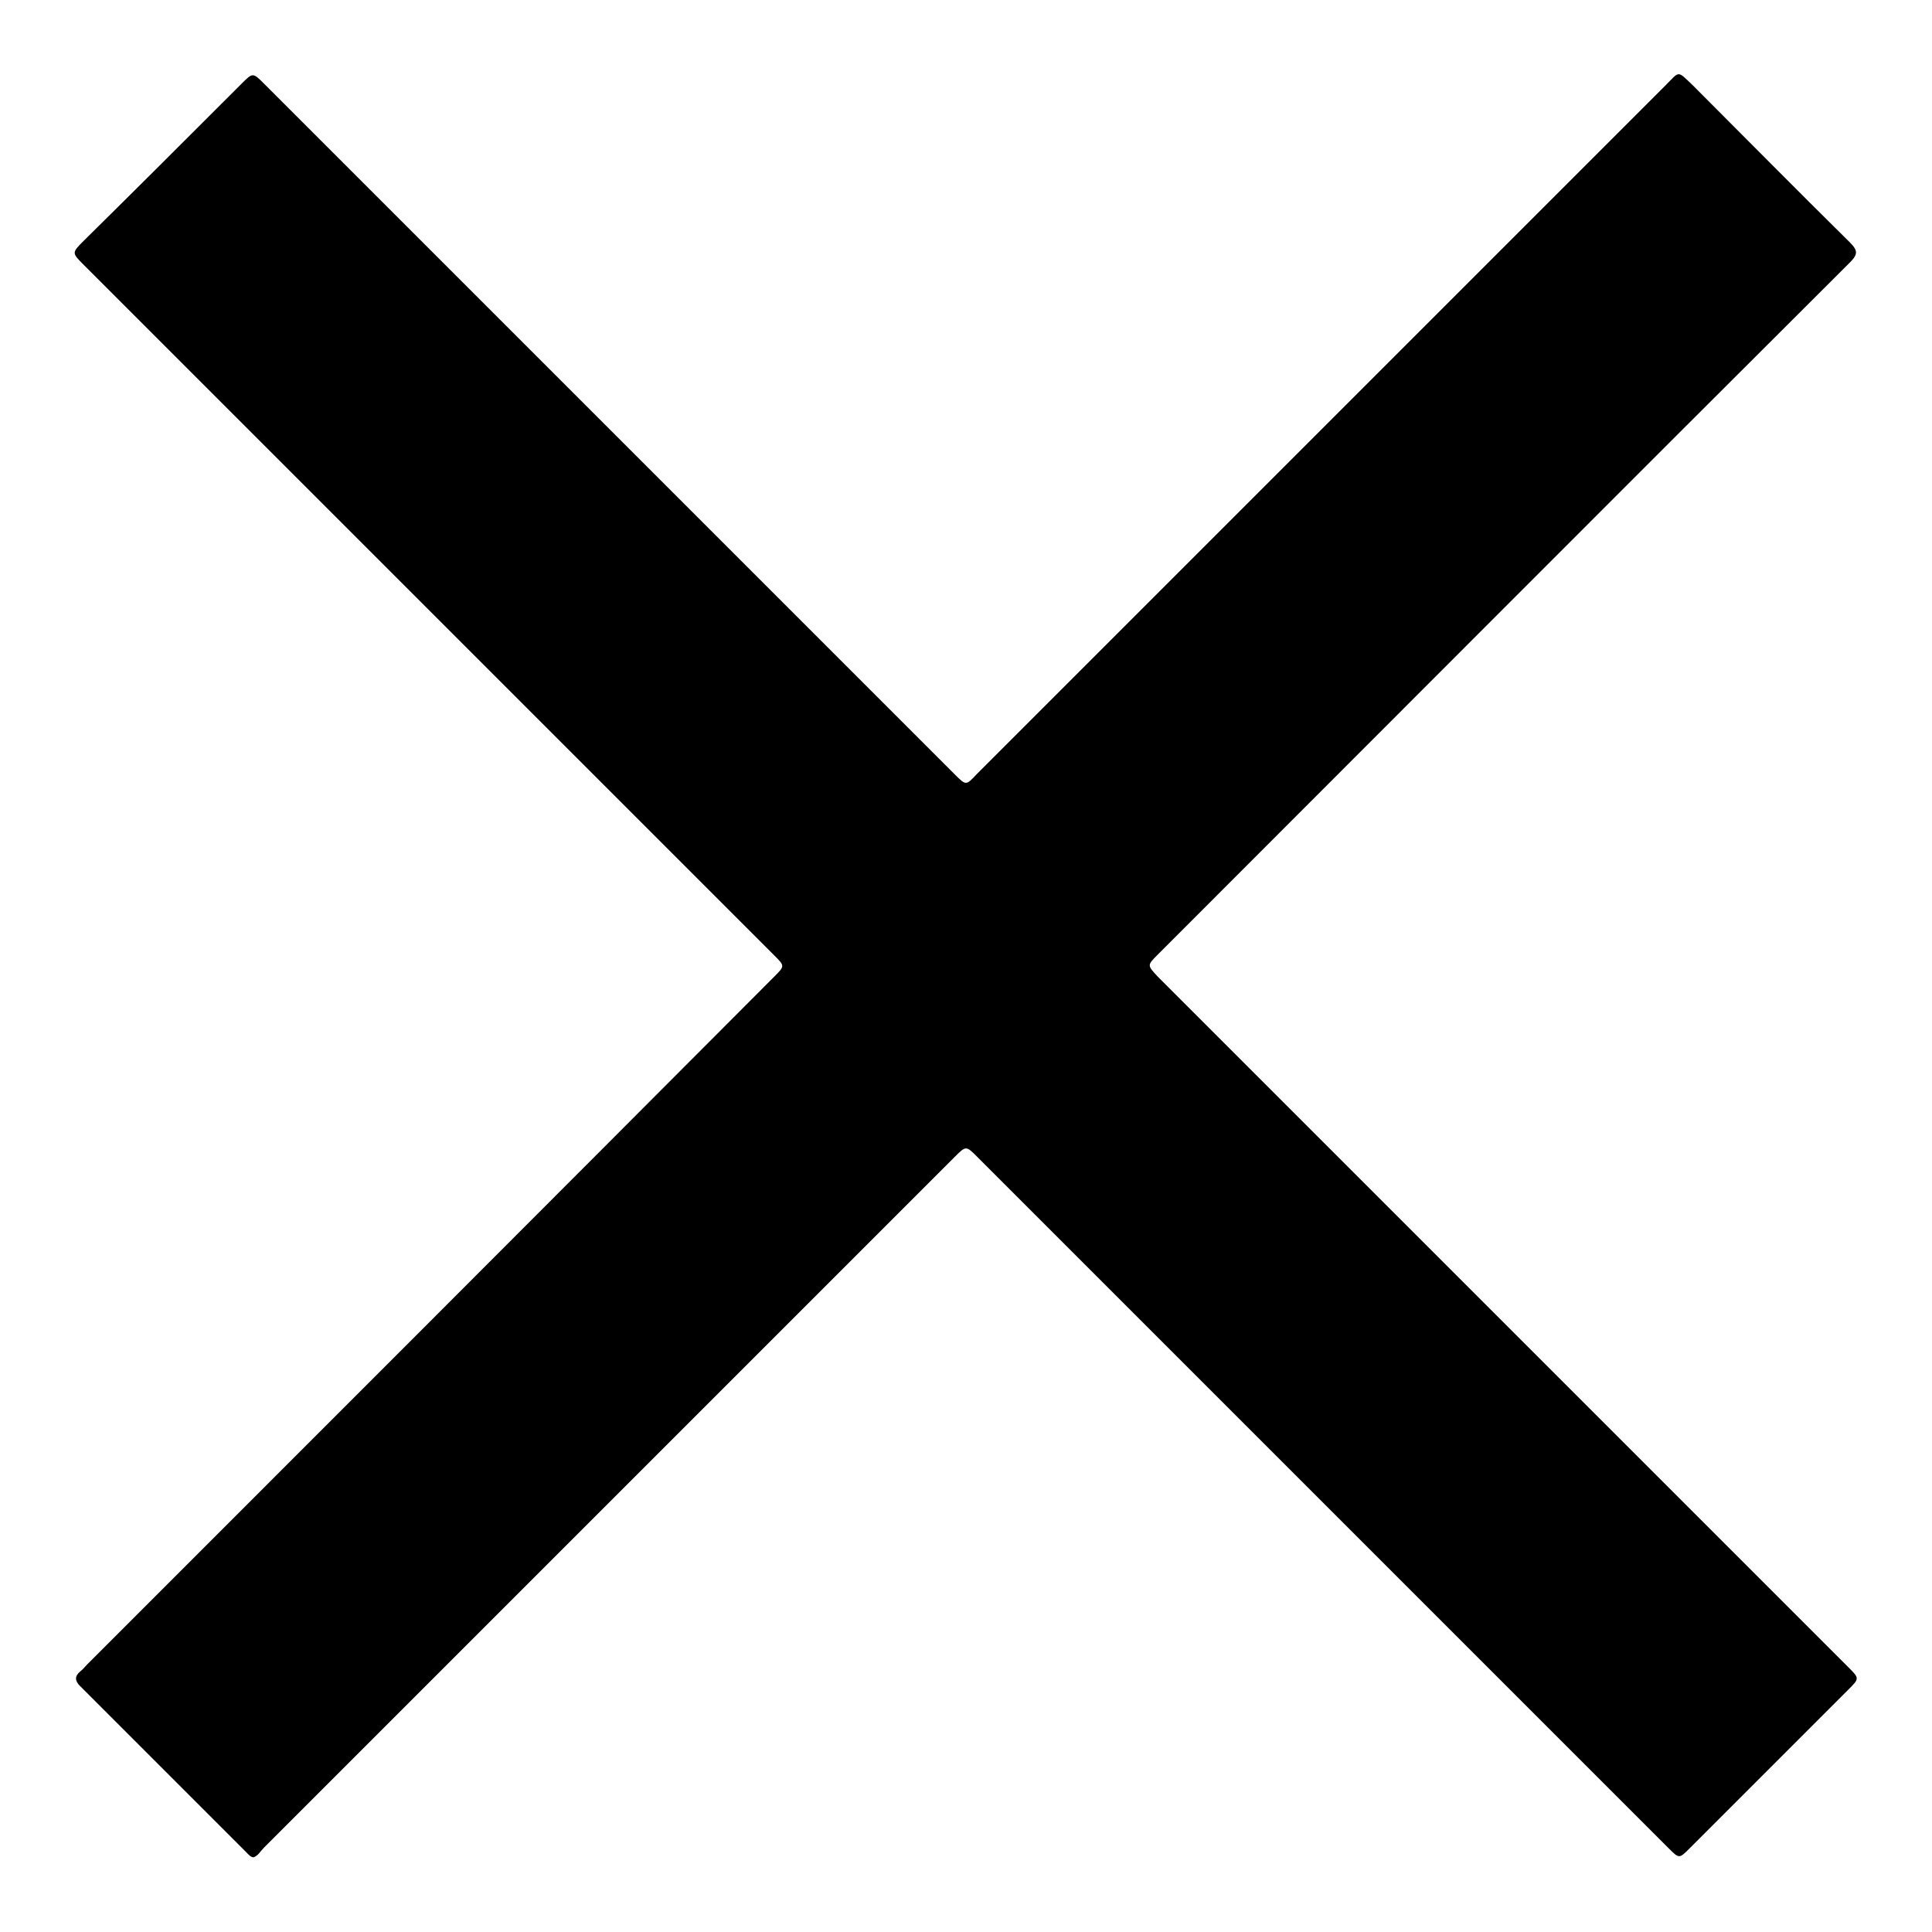 <?xml version="1.0" encoding="utf-8"?>
<!-- Svg Vector Icons : http://www.onlinewebfonts.com/icon -->
<!DOCTYPE svg PUBLIC "-//W3C//DTD SVG 1.1//EN" "http://www.w3.org/Graphics/SVG/1.1/DTD/svg11.dtd">
<svg version="1.1" xmlns="http://www.w3.org/2000/svg" xmlns:xlink="http://www.w3.org/1999/xlink" x="0px" y="0px" viewBox="0 0 256 256" enable-background="new 0 0 256 256" xml:space="preserve">
<g><g><path fill="#000000" d="M33.6,246.1c-0.4,0-0.7-0.4-1-0.7c-7.3-7.3-14.7-14.7-22-22c-0.7-0.7-0.7-1.3,0-1.9c0.4-0.3,0.6-0.6,0.9-0.9c30.4-30.4,60.8-60.8,91.1-91.2c1.4-1.4,1.4-1.4,0-2.8c-30.5-30.5-61-61-91.5-91.5c-1.6-1.6-1.6-1.6,0-3.2C18.1,25,25,18.1,32,11.1c1.5-1.5,1.5-1.5,3,0c30.5,30.5,61,61,91.5,91.5c1.5,1.5,1.5,1.5,2.9,0c30.4-30.4,60.9-60.9,91.3-91.3c1.9-1.9,1.5-2,3.6,0c6.9,6.9,13.8,13.9,20.8,20.8c1.1,1.1,1.1,1.6,0,2.7c-30.6,30.5-61.1,61.1-91.7,91.7c-1.4,1.4-1.4,1.4,0,2.9c30.5,30.5,61,61,91.5,91.5c1.5,1.5,1.5,1.5,0,3c-7,7-14,14-21,21c-1.4,1.4-1.4,1.4-2.8,0c-30.5-30.5-61-61-91.6-91.6c-1.5-1.5-1.5-1.5-3,0c-30.5,30.5-61,61-91.5,91.5C34.5,245.3,34.2,245.9,33.6,246.1z"/></g></g>
</svg>